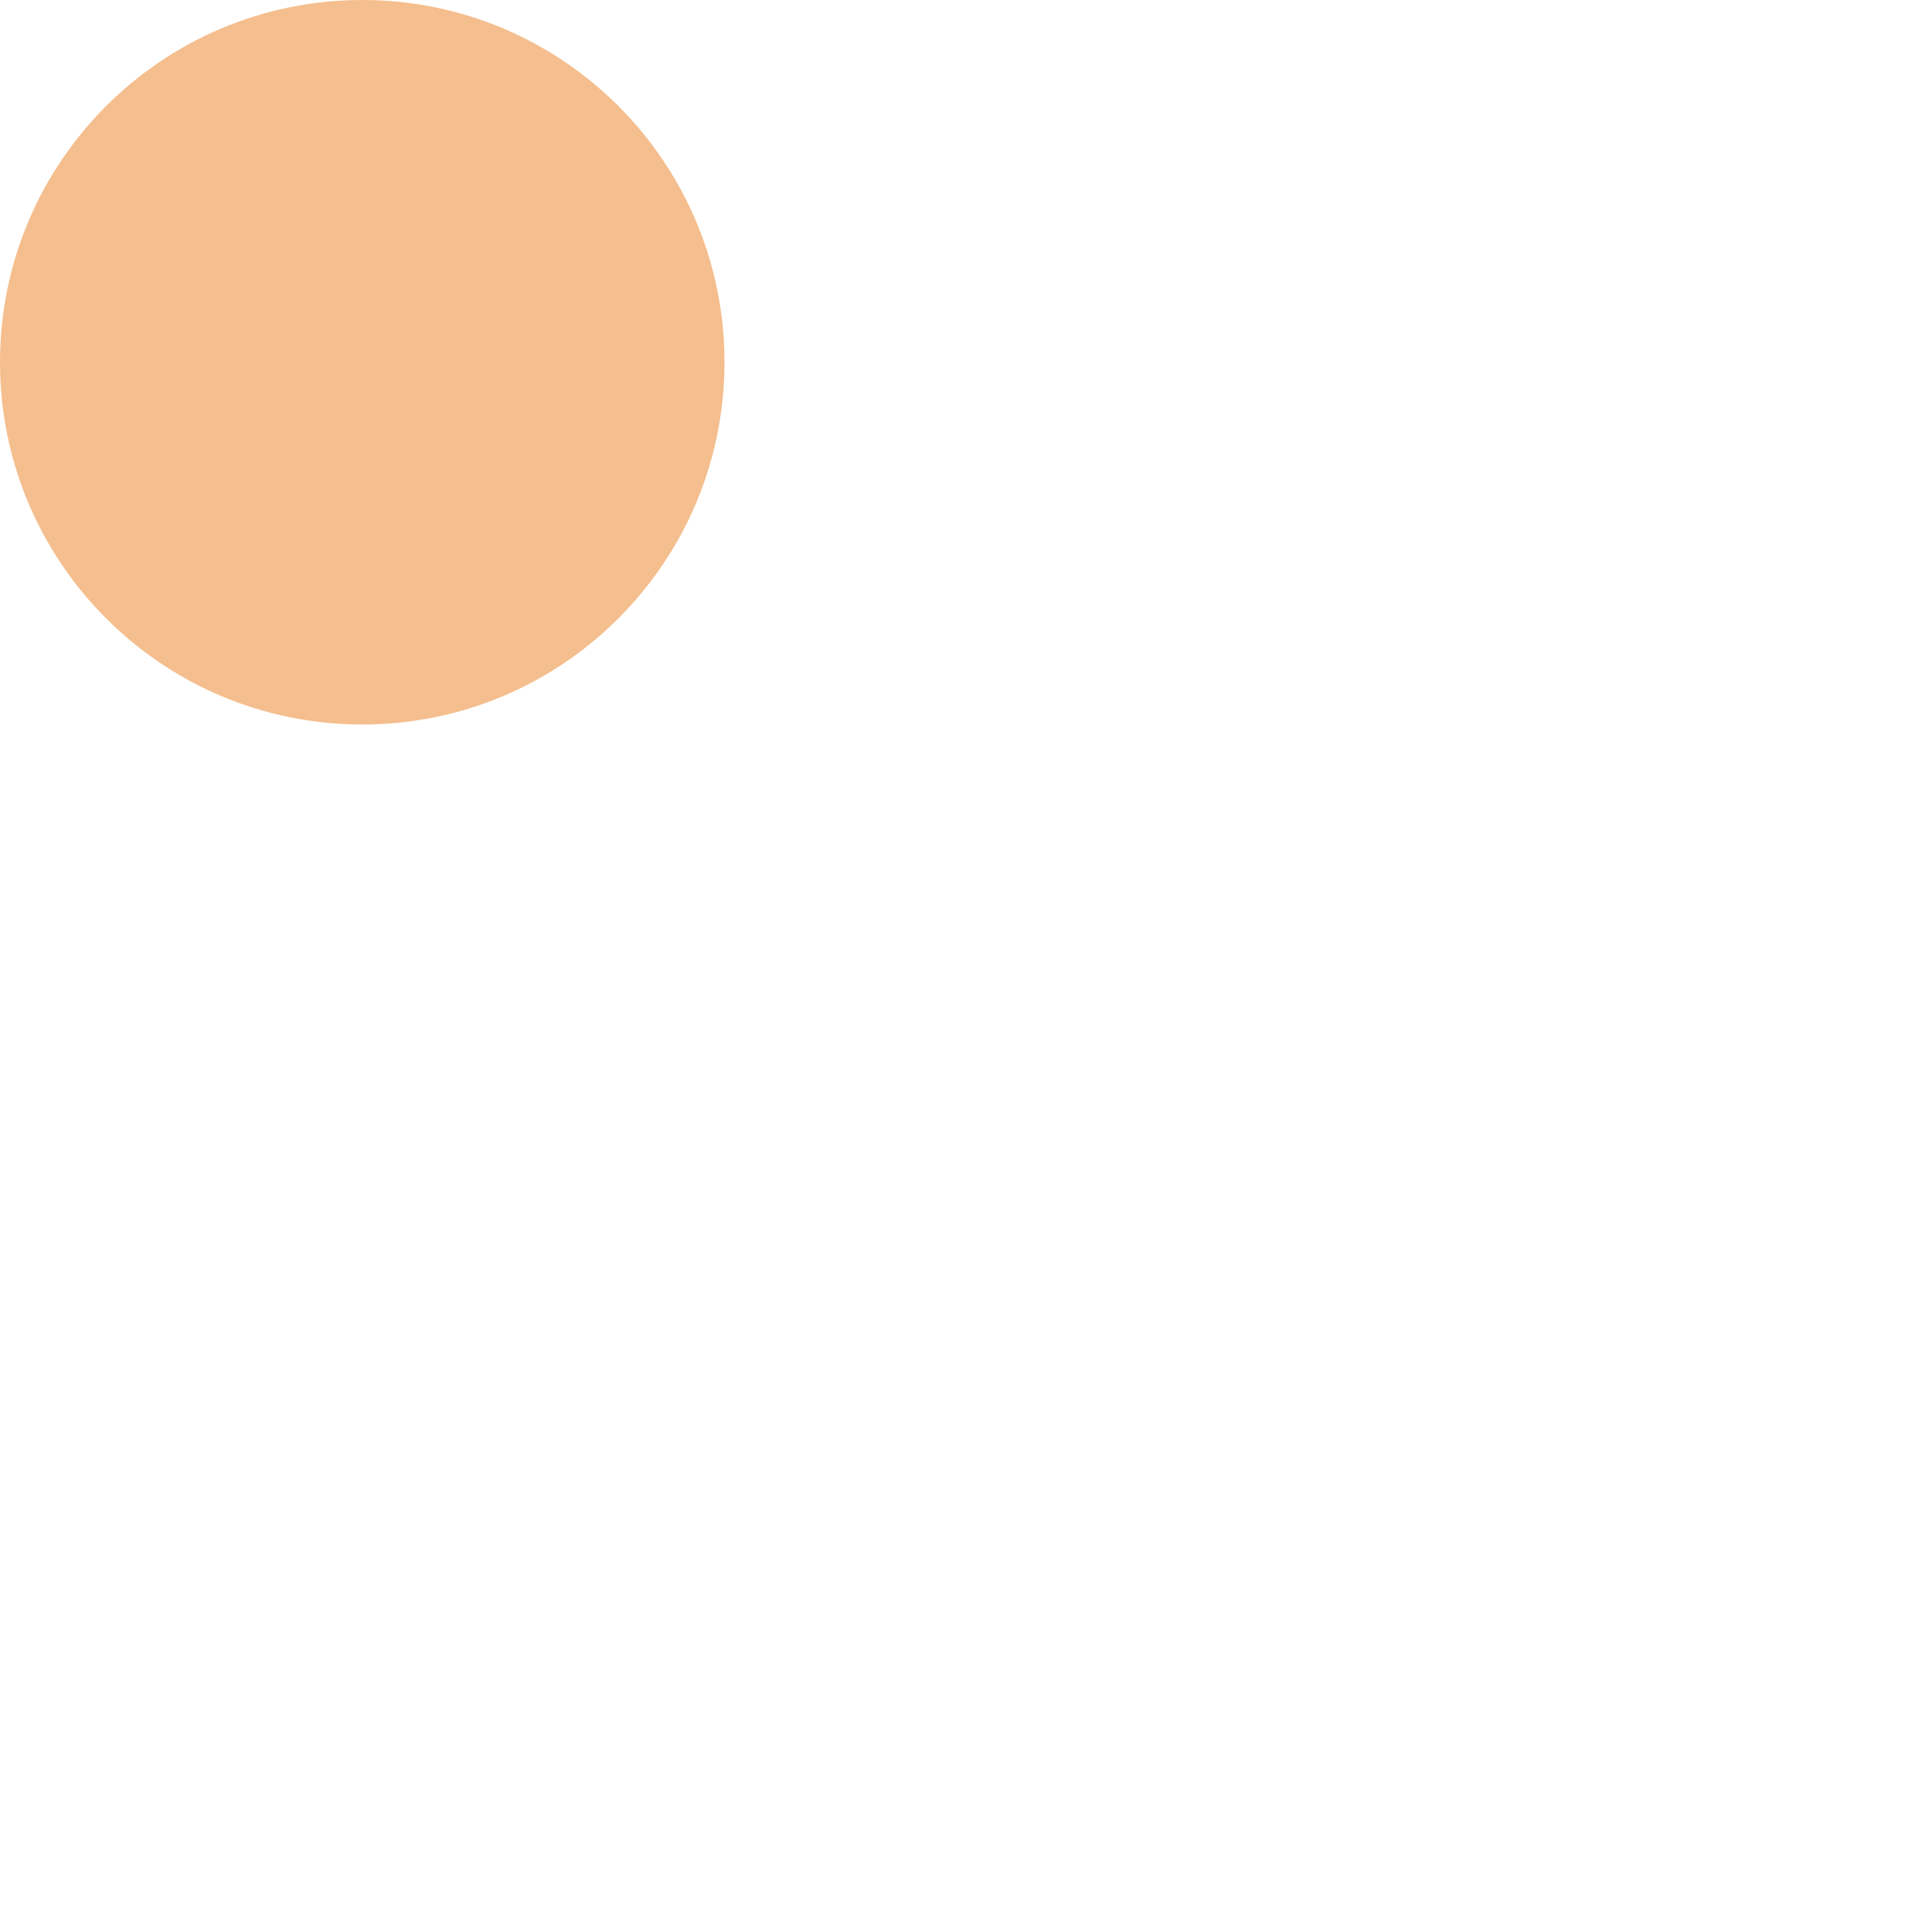 <svg xmlns="http://www.w3.org/2000/svg" height="40" viewBox="0 0 40 40" width="40"><path d="m7.501 15c-4.144 0-7.501-3.358-7.501-7.501 0-4.142 3.357-7.499 7.501-7.499 4.142 0 7.499 3.357 7.499 7.499 0 4.142-3.357 7.501-7.499 7.501z" fill="#ED7F1E" fill-rule="evenodd" opacity=".5"></path></svg>